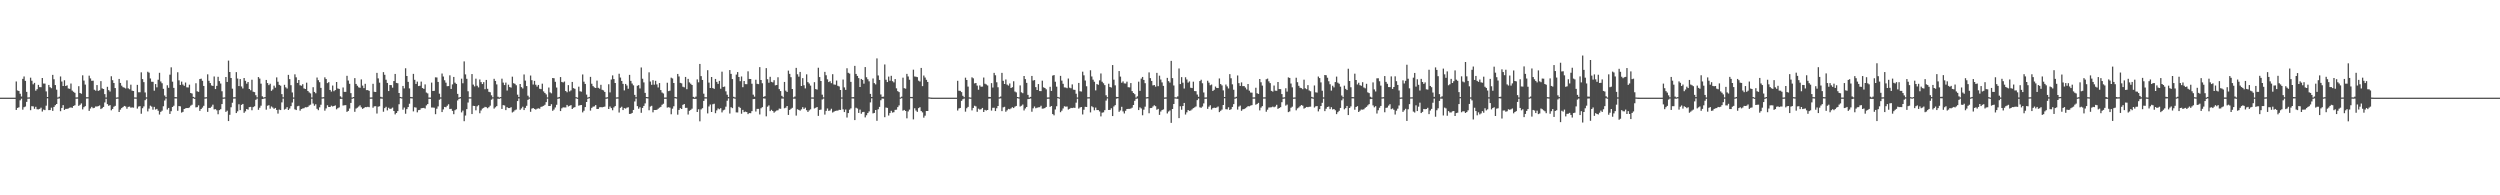 <?xml version="1.0" encoding="UTF-8"?>
<svg xmlns="http://www.w3.org/2000/svg" width="1920" height="150">
  <path d="M0 75.000h1v1.000H0zM1 75.000h1v1.000H1zM2 75.000h1v1.000H2zM3 75.000h1v1.000H3zM4 75.000h1v1.000H4zM5 75.000h1v1.000H5zM6 75.000h1v1.000H6zM7 75.000h1v1.000H7zM8 75.000h1v1.000H8zM9 75.000h1v1.000H9zM10 75.000h1v1.000H10zM11 75.000h1v1.000H11zM12 62.568h1v21.861H12zM13 69.455h1v13.455H13zM14 69.867h1v12.570H14zM15 71.984h1v5.061H15zM16 74.162h1v1.638H16zM17 60.567h1v23.656H17zM18 58.735h1v23.596H18zM19 62.117h1v19.721H19zM20 70.576h1v7.674H20zM21 74.845h1v1.000H21zM22 74.766h1v1.000H22zM23 59.625h1v25.000H23zM24 62.007h1v19.548H24zM25 64.763h1v16.935H25zM26 63.635h1v19.927H26zM27 69.654h1v12.393H27zM28 68.502h1v15.437H28zM29 65.163h1v18.879H29zM30 66.920h1v16.706H30zM31 66.951h1v15.719H31zM32 59.926h1v25.733H32zM33 64.160h1v20.035H33zM34 64.231h1v20.342H34zM35 70.193h1v10.961H35zM36 74.516h1v1.000H36zM37 65.234h1v19.357H37zM38 66.975h1v17.571H38zM39 67.762h1v14.916H39zM40 57.506h1v27.662H40zM41 60.898h1v21.214H41zM42 65.343h1v15.425H42zM43 68.844h1v11.012H43zM44 74.834h1v1.000H44zM45 74.231h1v1.356H45zM46 58.705h1v26.708H46zM47 62.601h1v20.305H47zM48 66.071h1v14.682H48zM49 61.666h1v22.772H49zM50 66.041h1v17.579H50zM51 65.539h1v18.082H51zM52 67.949h1v15.376H52zM53 68.205h1v14.530H53zM54 64.180h1v18.323H54zM55 69.576h1v13.251H55zM56 70.517h1v10.890H56zM57 71.287h1v9.533H57zM58 74.823h1v1.000H58zM59 74.767h1v1.000H59zM60 66.219h1v15.073H60zM61 71.406h1v9.083H61zM62 71.970h1v7.419H62zM63 57.857h1v26.140H63zM64 61.913h1v20.420H64zM65 64.959h1v16.542H65zM66 74.663h1v1.000H66zM67 74.641h1v1.000H67zM68 58.097h1v27.029H68zM69 60.216h1v23.127H69zM70 62.039h1v20.059H70zM71 61.947h1v21.166H71zM72 68.923h1v13.892H72zM73 69.658h1v12.129H73zM74 65.332h1v16.494H74zM75 69.787h1v11.706H75zM76 69.346h1v11.666H76zM77 62.310h1v21.467H77zM78 67.881h1v15.231H78zM79 68.332h1v13.812H79zM80 72.298h1v6.417H80zM81 74.867h1v1.000H81zM82 66.664h1v13.287H82zM83 69.208h1v12.055H83zM84 70.303h1v10.450H84zM85 58.563h1v26.156H85zM86 61.602h1v22.053H86zM87 63.727h1v18.266H87zM88 67.625h1v13.655H88zM89 74.892h1v1.000H89zM90 74.764h1v1.000H90zM91 60.602h1v25.431H91zM92 63.694h1v20.538H92zM93 65.815h1v17.159H93zM94 66.968h1v15.242H94zM95 67.344h1v13.996H95zM96 67.928h1v13.814H96zM97 61.701h1v21.827H97zM98 67.848h1v14.230H98zM99 68.531h1v13.314H99zM100 65.026h1v17.644H100zM101 69.649h1v12.852H101zM102 69.893h1v12.770H102zM103 74.785h1v1.000H103zM104 74.836h1v1.000H104zM105 65.169h1v18.216H105zM106 70.836h1v10.974H106zM107 70.863h1v10.632H107zM108 55.544h1v31.789H108zM109 60.742h1v22.381H109zM110 63.096h1v18.600H110zM111 71.031h1v5.901H111zM112 74.765h1v1.000H112zM113 55.097h1v30.482H113zM114 55.788h1v27.618H114zM115 60.260h1v20.890H115zM116 62.796h1v19.094H116zM117 62.839h1v21.362H117zM118 69.617h1v12.465H118zM119 64.582h1v19.523H119zM120 67.095h1v16.505H120zM121 61.248h1v23.818H121zM122 55.920h1v32.051H122zM123 62.573h1v23.347H123zM124 63.941h1v21.070H124zM125 68.223h1v13.366H125zM126 73.316h1v3.874H126zM127 74.647h1v1.000H127zM128 65.482h1v18.614H128zM129 67.414h1v15.471H129zM130 57.341h1v30.152H130zM131 51.725h1v33.701H131zM132 62.725h1v19.429H132zM133 67.491h1v13.734H133zM134 74.530h1v1.075H134zM135 74.643h1v1.000H135zM136 55.489h1v29.582H136zM137 61.705h1v19.754H137zM138 65.247h1v16.405H138zM139 62.650h1v23.839H139zM140 64.908h1v21.014H140zM141 65.882h1v17.829H141zM142 63.364h1v19.816H142zM143 67.055h1v15.887H143zM144 67.181h1v15.790H144zM145 65.022h1v17.524H145zM146 71.434h1v9.695H146zM147 71.848h1v8.573H147zM148 74.416h1v1.128H148zM149 74.911h1v1.000H149zM150 63.950h1v18.555H150zM151 70.137h1v12.144H151zM152 70.545h1v10.362H152zM153 60.726h1v24.437H153zM154 60.439h1v23.296H154zM155 62.051h1v20.568H155zM156 65.980h1v15.289H156zM157 74.763h1v1.000H157zM158 74.624h1v1.000H158zM159 57.103h1v28.833H159zM160 62.064h1v20.834H160zM161 63.770h1v19.086H161zM162 65.655h1v16.262H162zM163 65.979h1v14.422H163zM164 58.704h1v25.328H164zM165 68.388h1v15.435H165zM166 65.931h1v18.819H166zM167 58.980h1v28.782H167zM168 62.306h1v22.274H168zM169 64.168h1v19.720H169zM170 70.092h1v9.809H170zM171 74.902h1v1.000H171zM172 74.788h1v1.000H172zM173 59.143h1v26.782H173zM174 62.930h1v22.078H174zM175 46.557h1v46.407H175zM176 55.279h1v32.881H176zM177 59.892h1v22.510H177zM178 68.086h1v10.814H178zM179 74.719h1v1.000H179zM180 74.662h1v1.000H180zM181 55.409h1v31.449H181zM182 60.299h1v25.202H182zM183 66.084h1v14.001H183zM184 60.698h1v23.886H184zM185 66.401h1v14.151H185zM186 67.951h1v11.883H186zM187 59.902h1v26.751H187zM188 62.060h1v23.442H188zM189 64.262h1v19.437H189zM190 62.991h1v21.210H190zM191 68.328h1v13.950H191zM192 69.331h1v12.743H192zM193 61.240h1v23.432H193zM194 70.436h1v11.821H194zM195 70.748h1v10.840H195zM196 73.117h1v3.515H196zM197 74.746h1v1.000H197zM198 59.200h1v25.144H198zM199 60.381h1v22.336H199zM200 64.233h1v16.938H200zM201 73.967h1v2.101H201zM202 74.842h1v1.000H202zM203 74.546h1v1.000H203zM204 61.392h1v22.852H204zM205 63.815h1v17.376H205zM206 65.377h1v15.436H206zM207 64.316h1v19.119H207zM208 69.752h1v12.020H208zM209 68.692h1v13.889H209zM210 65.797h1v17.789H210zM211 67.338h1v15.569H211zM212 59.435h1v24.987H212zM213 62.774h1v24.482H213zM214 65.197h1v18.986H214zM215 65.801h1v18.710H215zM216 72.317h1v6.306H216zM217 74.715h1v1.000H217zM218 65.115h1v19.060H218zM219 67.046h1v16.534H219zM220 67.977h1v14.319H220zM221 57.517h1v26.984H221zM222 60.762h1v22.572H222zM223 65.419h1v16.067H223zM224 71.034h1v7.702H224zM225 74.839h1v1.000H225zM226 57.103h1v26.890H226zM227 59.400h1v25.135H227zM228 63.713h1v17.920H228zM229 61.430h1v19.847H229zM230 65.495h1v19.491H230zM231 65.822h1v17.922H231zM232 64.688h1v18.595H232zM233 67.886h1v15.193H233zM234 68.331h1v13.993H234zM235 63.467h1v18.949H235zM236 69.903h1v12.147H236zM237 71.005h1v10.000H237zM238 71.722h1v8.655H238zM239 74.838h1v1.000H239zM240 66.988h1v12.536H240zM241 70.607h1v10.576H241zM242 71.634h1v8.465H242zM243 59.557h1v24.026H243zM244 61.601h1v23.039H244zM245 63.104h1v19.337H245zM246 67.463h1v12.994H246zM247 74.750h1v1.000H247zM248 74.620h1v1.000H248zM249 59.372h1v25.607H249zM250 60.748h1v22.526H250zM251 63.863h1v16.996H251zM252 63.087h1v19.082H252zM253 69.062h1v13.120H253zM254 70.339h1v10.794H254zM255 65.713h1v16.061H255zM256 70.026h1v11.378H256zM257 69.196h1v11.774H257zM258 62.975h1v20.981H258zM259 67.940h1v15.174H259zM260 68.326h1v14.132H260zM261 73.962h1v2.000H261zM262 74.904h1v1.000H262zM263 67.154h1v13.906H263zM264 70.533h1v10.294H264zM265 70.530h1v10.191H265zM266 58.198h1v27.738H266zM267 61.830h1v23.384H267zM268 64.358h1v18.972H268zM269 71.514h1v7.544H269zM270 74.885h1v1.000H270zM271 74.502h1v1.000H271zM272 60.003h1v25.851H272zM273 64.482h1v18.881H273zM274 65.854h1v16.858H274zM275 67.056h1v14.750H275zM276 67.410h1v13.460H276zM277 60.996h1v21.424H277zM278 65.742h1v17.851H278zM279 67.670h1v15.316H279zM280 64.374h1v17.871H280zM281 69.246h1v13.074H281zM282 69.150h1v12.865H282zM283 69.807h1v12.524H283zM284 74.863h1v1.000H284zM285 74.824h1v1.000H285zM286 64.369h1v18.366H286zM287 70.520h1v11.137H287zM288 70.644h1v10.892H288zM289 55.959h1v31.232H289zM290 60.229h1v21.712H290zM291 63.465h1v18.152H291zM292 74.330h1v1.376H292zM293 74.774h1v1.000H293zM294 55.387h1v30.430H294zM295 57.453h1v25.607H295zM296 61.225h1v20.781H296zM297 63.681h1v21.115H297zM298 69.926h1v12.834H298zM299 65.287h1v18.369H299zM300 65.375h1v18.009H300zM301 67.347h1v15.279H301zM302 62.263h1v22.973H302zM303 56.805h1v31.041H303zM304 63.704h1v23.091H304zM305 63.941h1v21.422H305zM306 71.409h1v8.651H306zM307 74.432h1v1.000H307zM308 74.677h1v1.000H308zM309 66.022h1v18.200H309zM310 67.880h1v14.698H310zM311 52.434h1v34.908H311zM312 58.361h1v25.469H312zM313 62.856h1v19.386H313zM314 67.908h1v11.758H314zM315 74.450h1v1.066H315zM316 74.599h1v1.000H316zM317 56.751h1v28.820H317zM318 61.271h1v21.110H318zM319 64.436h1v18.193H319zM320 62.674h1v23.602H320zM321 66.087h1v18.496H321zM322 65.825h1v18.569H322zM323 62.689h1v20.474H323zM324 67.563h1v15.419H324zM325 68.247h1v14.603H325zM326 64.805h1v18.528H326zM327 71.042h1v9.903H327zM328 71.751h1v8.188H328zM329 74.897h1v1.000H329zM330 74.921h1v1.000H330zM331 63.447h1v19.139H331zM332 69.893h1v12.717H332zM333 69.727h1v13.020H333zM334 59.375h1v28.337H334zM335 59.500h1v24.022H335zM336 62.903h1v18.792H336zM337 71.946h1v4.652H337zM338 74.756h1v1.000H338zM339 56.467h1v29.595H339zM340 58.754h1v25.265H340zM341 61.644h1v20.469H341zM342 63.481h1v18.907H342zM343 66.182h1v15.001H343zM344 66.120h1v13.963H344zM345 57.875h1v25.903H345zM346 68.291h1v15.274H346zM347 64.800h1v20.350H347zM348 59.065h1v28.659H348zM349 63.499h1v21.119H349zM350 64.445h1v19.469H350zM351 72.103h1v5.036H351zM352 74.910h1v1.000H352zM353 74.505h1v1.109H353zM354 60.430h1v25.888H354zM355 63.925h1v21.027H355zM356 47.129h1v45.969H356zM357 57.160h1v31.582H357zM358 60.506h1v23.295H358zM359 70.111h1v8.636H359zM360 74.687h1v1.000H360zM361 74.681h1v1.000H361zM362 56.877h1v30.720H362zM363 64.975h1v16.288H363zM364 66.362h1v15.045H364zM365 60.417h1v24.341H365zM366 65.850h1v15.810H366zM367 67.118h1v13.660H367zM368 61.032h1v25.933H368zM369 63.103h1v21.720H369zM370 64.582h1v18.819H370zM371 63.064h1v19.785H371zM372 68.501h1v13.547H372zM373 61.376h1v21.018H373zM374 68.192h1v14.955H374zM375 70.504h1v11.814H375zM376 70.874h1v10.261H376zM377 73.239h1v3.311H377zM378 74.700h1v1.000H378zM379 60.526h1v22.904H379zM380 62.148h1v20.276H380zM381 64.794h1v16.696H381zM382 74.297h1v1.507H382zM383 74.862h1v1.000H383zM384 74.522h1v1.000H384zM385 60.405h1v23.275H385zM386 63.453h1v17.279H386zM387 65.335h1v15.661H387zM388 63.433h1v21.150H388zM389 69.549h1v12.790H389zM390 65.022h1v17.991H390zM391 66.862h1v16.153H391zM392 67.262h1v15.084H392zM393 58.881h1v27.469H393zM394 63.876h1v21.829H394zM395 64.339h1v20.345H395zM396 65.469h1v18.666H396zM397 72.714h1v4.912H397zM398 74.544h1v1.071H398zM399 64.506h1v19.823H399zM400 66.932h1v16.328H400zM401 67.962h1v14.033H401zM402 57.198h1v27.323H402zM403 61.881h1v20.982H403zM404 66.080h1v15.194H404zM405 73.482h1v3.201H405zM406 74.845h1v1.000H406zM407 58.032h1v27.844H407zM408 61.573h1v21.809H408zM409 64.904h1v18.021H409zM410 62.104h1v21.533H410zM411 65.088h1v19.105H411zM412 66.526h1v16.998H412zM413 65.248h1v17.968H413zM414 68.150h1v15.378H414zM415 68.457h1v13.622H415zM416 64.245h1v17.509H416zM417 70.179h1v11.117H417zM418 71.359h1v9.103H418zM419 72.483h1v5.944H419zM420 74.799h1v1.000H420zM421 67.199h1v14.221H421zM422 70.938h1v10.492H422zM423 71.675h1v8.356H423zM424 59.910h1v25.189H424zM425 60.126h1v24.009H425zM426 62.846h1v19.711H426zM427 67.251h1v13.246H427zM428 74.855h1v1.000H428zM429 74.425h1v1.186H429zM430 59.188h1v26.125H430zM431 62.926h1v20.251H431zM432 63.308h1v19.107H432zM433 62.622h1v19.892H433zM434 69.865h1v12.678H434zM435 70.881h1v9.728H435zM436 65.405h1v16.378H436zM437 70.169h1v11.083H437zM438 69.422h1v11.310H438zM439 62.916h1v20.789H439zM440 67.703h1v15.038H440zM441 68.220h1v14.079H441zM442 74.576h1v1.000H442zM443 74.942h1v1.000H443zM444 66.558h1v14.583H444zM445 70.076h1v10.741H445zM446 70.404h1v10.214H446zM447 57.204h1v29.142H447zM448 62.741h1v22.313H448zM449 64.455h1v17.797H449zM450 72.658h1v5.677H450zM451 74.899h1v1.000H451zM452 74.451h1v1.008H452zM453 59.033h1v25.917H453zM454 64.328h1v18.518H454zM455 66.131h1v15.767H455zM456 67.119h1v14.588H456zM457 67.569h1v13.132H457zM458 61.880h1v21.845H458zM459 67.443h1v16.241H459zM460 68.076h1v14.377H460zM461 65.126h1v17.135H461zM462 68.984h1v13.469H462zM463 69.429h1v12.709H463zM464 70.626h1v11.235H464zM465 74.872h1v1.000H465zM466 74.664h1v1.000H466zM467 64.731h1v18.971H467zM468 70.945h1v10.861H468zM469 61.106h1v21.943H469zM470 57.882h1v26.810H470zM471 60.701h1v21.791H471zM472 63.724h1v17.724H472zM473 74.777h1v1.000H473zM474 74.717h1v1.000H474zM475 56.624h1v29.796H475zM476 59.543h1v23.261H476zM477 62.137h1v19.854H477zM478 64.387h1v20.168H478zM479 69.439h1v13.588H479zM480 64.478h1v18.911H480zM481 65.666h1v17.037H481zM482 68.143h1v14.247H482zM483 57.495h1v29.994H483zM484 62.124h1v25.283H484zM485 64.164h1v22.548H485zM486 65.521h1v18.886H486zM487 72.864h1v5.049H487zM488 74.648h1v1.000H488zM489 65.839h1v15.696H489zM490 65.357h1v18.129H490zM491 67.955h1v14.438H491zM492 51.832h1v34.807H492zM493 60.445h1v22.467H493zM494 63.304h1v18.055H494zM495 71.307h1v8.117H495zM496 74.485h1v1.000H496zM497 74.621h1v1.000H497zM498 55.566h1v29.093H498zM499 62.638h1v19.159H499zM500 65.120h1v16.159H500zM501 61.612h1v24.648H501zM502 65.022h1v19.451H502zM503 62.079h1v22.402H503zM504 64.839h1v19.478H504zM505 67.179h1v16.344H505zM506 63.805h1v18.877H506zM507 69.186h1v12.887H507zM508 71.091h1v9.357H508zM509 71.796h1v7.855H509zM510 74.890h1v1.000H510zM511 74.872h1v1.000H511zM512 63.541h1v19.097H512zM513 69.967h1v12.382H513zM514 69.651h1v13.051H514zM515 59.656h1v28.094H515zM516 60.286h1v23.189H516zM517 63.763h1v17.854H517zM518 74.448h1v1.016H518zM519 74.710h1v1.000H519zM520 56.779h1v31.266H520zM521 58.712h1v25.730H521zM522 63.627h1v19.418H522zM523 63.998h1v19.711H523zM524 66.593h1v13.949H524zM525 67.066h1v12.811H525zM526 59.092h1v23.759H526zM527 68.506h1v14.275H527zM528 60.546h1v27.398H528zM529 63.287h1v21.815H529zM530 64.319h1v20.035H530zM531 65.296h1v18.166H531zM532 74.375h1v1.483H532zM533 74.936h1v1.000H533zM534 74.200h1v1.751H534zM535 60.971h1v25.044H535zM536 63.226h1v20.676H536zM537 49.088h1v44.111H537zM538 58.467h1v25.539H538zM539 61.371h1v21.711H539zM540 71.915h1v5.579H540zM541 74.670h1v1.000H541zM542 74.685h1v1.000H542zM543 53.918h1v33.169H543zM544 63.426h1v18.343H544zM545 67.606h1v12.651H545zM546 59.132h1v26.899H546zM547 67.615h1v12.464H547zM548 68.263h1v11.409H548zM549 60.633h1v26.320H549zM550 62.888h1v21.893H550zM551 64.392h1v18.933H551zM552 62.129h1v21.767H552zM553 68.167h1v14.916H553zM554 55.049h1v31.292H554zM555 66.746h1v18.005H555zM556 66.436h1v17.787H556zM557 70.168h1v11.740H557zM558 72.757h1v4.607H558zM559 74.566h1v1.000H559zM560 53.828h1v33.362H560zM561 56.720h1v25.631H561zM562 60.701h1v22.323H562zM563 74.361h1v1.147H563zM564 74.813h1v1.000H564zM565 57.288h1v29.021H565zM566 55.360h1v31.012H566zM567 59.148h1v22.882H567zM568 62.372h1v20.473H568zM569 58.710h1v28.651H569zM570 66.948h1v17.427H570zM571 62.187h1v23.919H571zM572 64.607h1v21.078H572zM573 64.641h1v21.408H573zM574 54.785h1v32.885H574zM575 60.601h1v26.212H575zM576 60.669h1v26.286H576zM577 64.307h1v21.047H577zM578 72.685h1v3.465H578zM579 74.239h1v1.730H579zM580 61.222h1v24.457H580zM581 64.341h1v19.261H581zM582 64.619h1v18.974H582zM583 51.566h1v36.343H583zM584 61.429h1v21.726H584zM585 63.926h1v18.375H585zM586 74.405h1v1.179H586zM587 73.879h1v1.852H587zM588 52.339h1v36.989H588zM589 60.830h1v21.115H589zM590 63.525h1v17.407H590zM591 58.981h1v26.389H591zM592 62.876h1v21.468H592zM593 63.279h1v21.951H593zM594 61.592h1v24.914H594zM595 65.529h1v20.082H595zM596 65.292h1v19.587H596zM597 59.326h1v25.369H597zM598 68.471h1v14.929H598zM599 69.930h1v13.621H599zM600 73.594h1v2.147H600zM601 74.683h1v1.000H601zM602 62.942h1v20.210H602zM603 69.624h1v13.077H603zM604 70.585h1v10.839H604zM605 54.215h1v34.040H605zM606 56.711h1v27.716H606zM607 59.299h1v24.275H607zM608 68.341h1v14.446H608zM609 74.783h1v1.000H609zM610 74.149h1v1.691H610zM611 52.135h1v36.653H611zM612 57.045h1v26.894H612zM613 58.889h1v25.541H613zM614 55.225h1v29.790H614zM615 66.058h1v17.896H615zM616 59.985h1v22.329H616zM617 65.486h1v18.190H617zM618 67.903h1v14.807H618zM619 57.089h1v27.542H619zM620 63.084h1v22.869H620zM621 64.131h1v20.651H621zM622 65.758h1v18.234H622zM623 74.781h1v1.000H623zM624 74.815h1v1.000H624zM625 63.130h1v20.189H625zM626 68.405h1v14.391H626zM627 68.823h1v13.351H627zM628 52.000h1v36.965H628zM629 59.212h1v25.210H629zM630 62.214h1v21.936H630zM631 72.694h1v3.718H631zM632 74.747h1v1.000H632zM633 55.216h1v32.811H633zM634 57.779h1v27.379H634zM635 60.930h1v22.352H635zM636 63.021h1v22.121H636zM637 62.358h1v22.499H637zM638 63.873h1v19.612H638zM639 56.977h1v29.432H639zM640 64.848h1v20.933H640zM641 65.070h1v20.114H641zM642 61.843h1v23.132H642zM643 65.887h1v19.031H643zM644 66.399h1v17.911H644zM645 69.103h1v15.337H645zM646 74.792h1v1.000H646zM647 61.061h1v22.896H647zM648 67.127h1v18.917H648zM649 69.020h1v15.122H649zM650 52.439h1v37.851H650zM651 55.916h1v30.907H651zM652 56.550h1v27.685H652zM653 62.866h1v20.360H653zM654 74.636h1v1.000H654zM655 74.528h1v1.134H655zM656 50.590h1v41.647H656zM657 56.786h1v25.961H657zM658 58.325h1v25.019H658zM659 60.023h1v26.707H659zM660 66.810h1v17.383H660zM661 60.621h1v26.738H661zM662 61.409h1v24.695H662zM663 64.266h1v21.633H663zM664 51.521h1v38.633H664zM665 59.347h1v29.195H665zM666 60.896h1v25.950H666zM667 62.473h1v23.088H667zM668 72.100h1v6.544H668zM669 74.473h1v1.031H669zM670 60.272h1v26.793H670zM671 63.853h1v22.857H671zM672 64.834h1v19.632H672zM673 44.849h1v47.940H673zM674 57.982h1v25.919H674zM675 61.410h1v20.680H675zM676 72.556h1v4.468H676zM677 74.392h1v1.276H677zM678 74.230h1v1.535H678zM679 49.487h1v40.507H679zM680 61.226h1v21.349H680zM681 63.019h1v19.849H681zM682 58.806h1v29.901H682zM683 61.999h1v24.861H683zM684 58.216h1v26.877H684zM685 62.374h1v24.123H685zM686 63.266h1v22.924H686zM687 60.702h1v23.689H687zM688 67.819h1v16.386H688zM689 69.997h1v12.278H689zM690 70.774h1v10.190H690zM691 74.828h1v1.000H691zM692 74.264h1v1.212H692zM693 59.664h1v25.345H693zM694 67.734h1v16.671H694zM695 68.113h1v17.120H695zM696 56.741h1v34.146H696zM697 58.730h1v26.868H697zM698 61.226h1v22.963H698zM699 74.433h1v1.000H699zM700 74.422h1v1.104H700zM701 53.489h1v38.203H701zM702 58.723h1v24.404H702zM703 58.933h1v25.976H703zM704 59.216h1v26.687H704zM705 61.931h1v21.097H705zM706 62.619h1v19.715H706zM707 52.150h1v33.164H707zM708 66.126h1v20.219H708zM709 58.004h1v32.385H709zM710 59.550h1v29.308H710zM711 61.267h1v23.984H711zM712 62.908h1v22.339H712zM713 74.739h1v1.000H713zM714 74.902h1v1.000H714zM715 74.964h1v1.000H715zM716 74.987h1v1.000H716zM717 74.995h1v1.000H717zM718 74.998h1v1.000H718zM719 74.999h1v1.000H719zM720 75.000h1v1.000H720zM721 75.000h1v1.000H721zM722 75.000h1v1.000H722zM723 75.000h1v1.000H723zM724 75.000h1v1.000H724zM725 75.000h1v1.000H725zM726 75.000h1v1.000H726zM727 75.000h1v1.000H727zM728 75.000h1v1.000H728zM729 75.000h1v1.000H729zM730 75.000h1v1.000H730zM731 75.000h1v1.000H731zM732 75.000h1v1.000H732zM733 75.000h1v1.000H733zM734 75.000h1v1.000H734zM735 62.068h1v22.838H735zM736 69.703h1v13.623H736zM737 69.801h1v13.079H737zM738 70.774h1v6.675H738zM739 73.591h1v2.671H739zM740 74.671h1v1.000H740zM741 59.639h1v26.124H741zM742 61.420h1v21.729H742zM743 66.490h1v15.607H743zM744 74.772h1v1.000H744zM745 74.897h1v1.000H745zM746 59.370h1v25.429H746zM747 60.171h1v22.745H747zM748 64.036h1v17.157H748zM749 63.720h1v17.972H749zM750 65.719h1v20.127H750zM751 68.938h1v14.521H751zM752 65.564h1v18.626H752zM753 66.596h1v17.259H753zM754 66.526h1v16.372H754zM755 59.530h1v26.504H755zM756 64.309h1v20.062H756zM757 64.888h1v20.001H757zM758 65.634h1v18.853H758zM759 74.385h1v1.388H759zM760 74.498h1v1.155H760zM761 63.843h1v21.113H761zM762 67.210h1v15.563H762zM763 55.954h1v26.789H763zM764 57.821h1v27.468H764zM765 63.180h1v19.993H765zM766 67.010h1v14.409H766zM767 74.721h1v1.000H767zM768 74.124h1v1.455H768zM769 55.957h1v29.371H769zM770 62.073h1v20.350H770zM771 64.488h1v17.524H771zM772 61.031h1v24.766H772zM773 64.992h1v19.728H773zM774 65.740h1v17.872H774zM775 64.102h1v19.831H775zM776 67.562h1v15.697H776zM777 66.965h1v15.364H777zM778 62.423h1v20.552H778zM779 70.272h1v11.660H779zM780 70.969h1v10.382H780zM781 74.484h1v1.000H781zM782 74.742h1v1.000H782zM783 65.582h1v16.248H783zM784 70.891h1v10.300H784zM785 71.597h1v8.665H785zM786 58.376h1v26.474H786zM787 60.764h1v22.547H787zM788 63.624h1v18.560H788zM789 72.876h1v3.237H789zM790 74.925h1v1.000H790zM791 74.387h1v1.281H791zM792 58.294h1v27.530H792zM793 61.836h1v21.365H793zM794 61.485h1v20.274H794zM795 66.905h1v16.238H795zM796 69.119h1v13.595H796zM797 64.585h1v17.855H797zM798 69.961h1v12.351H798zM799 69.987h1v11.199H799zM800 61.966h1v21.473H800zM801 67.076h1v16.296H801zM802 67.589h1v15.416H802zM803 68.624h1v13.525H803zM804 74.871h1v1.000H804zM805 74.814h1v1.000H805zM806 66.675h1v15.383H806zM807 69.844h1v11.540H807zM808 58.085h1v29.500H808zM809 57.652h1v30.906H809zM810 62.748h1v21.331H810zM811 66.579h1v15.041H811zM812 74.437h1v1.000H812zM813 74.843h1v1.000H813zM814 58.287h1v27.891H814zM815 61.898h1v23.110H815zM816 64.346h1v18.962H816zM817 67.128h1v14.459H817zM818 67.200h1v14.697H818zM819 67.737h1v14.081H819zM820 60.339h1v23.805H820zM821 67.349h1v16.221H821zM822 67.801h1v15.028H822zM823 64.807h1v18.192H823zM824 68.852h1v13.845H824zM825 69.032h1v13.810H825zM826 71.981h1v6.855H826zM827 74.830h1v1.000H827zM828 63.677h1v19.710H828zM829 70.110h1v12.432H829zM830 70.316h1v11.847H830zM831 55.026h1v32.858H831zM832 57.851h1v26.400H832zM833 61.868h1v20.168H833zM834 66.248h1v15.911H834zM835 74.692h1v1.000H835zM836 74.635h1v1.000H836zM837 53.958h1v32.359H837zM838 58.746h1v22.884H838zM839 61.178h1v21.186H839zM840 62.771h1v21.953H840zM841 69.446h1v13.185H841zM842 64.542h1v20.008H842zM843 65.140h1v19.404H843zM844 61.713h1v23.900H844zM845 56.425h1v32.959H845zM846 62.786h1v23.742H846zM847 63.956h1v22.295H847zM848 65.360h1v19.252H848zM849 73.151h1v4.116H849zM850 74.643h1v1.000H850zM851 64.316h1v20.176H851zM852 66.815h1v17.577H852zM853 67.233h1v15.915H853zM854 49.975h1v39.163H854zM855 61.198h1v20.550H855zM856 65.535h1v15.208H856zM857 74.380h1v1.372H857zM858 74.493h1v1.000H858zM859 54.563h1v31.283H859zM860 58.824h1v26.018H860zM861 63.548h1v18.498H861zM862 62.529h1v23.050H862zM863 64.066h1v23.073H863zM864 64.167h1v20.922H864zM865 62.723h1v21.002H865zM866 66.974h1v16.626H866zM867 67.141h1v16.468H867zM868 63.783h1v19.552H868zM869 69.969h1v12.698H869zM870 71.399h1v9.258H870zM871 72.370h1v5.062H871zM872 74.883h1v1.000H872zM873 73.979h1v1.705H873zM874 62.696h1v21.827H874zM875 69.811h1v12.667H875zM876 60.357h1v22.924H876zM877 59.077h1v29.440H877zM878 61.396h1v22.805H878zM879 63.875h1v18.067H879zM880 74.680h1v1.000H880zM881 74.548h1v1.000H881zM882 55.623h1v31.386H882zM883 59.996h1v23.007H883zM884 62.132h1v20.750H884zM885 65.567h1v16.192H885zM886 65.305h1v15.522H886zM887 66.580h1v14.988H887zM888 55.946h1v28.332H888zM889 66.189h1v17.416H889zM890 58.102h1v30.134H890zM891 61.064h1v24.567H891zM892 63.295h1v21.255H892zM893 65.952h1v18.088H893zM894 74.868h1v1.000H894zM895 74.763h1v1.000H895zM896 59.819h1v27.327H896zM897 62.293h1v23.370H897zM898 63.417h1v21.415H898zM899 46.730h1v47.617H899zM900 59.998h1v23.731H900zM901 65.623h1v14.231H901zM902 74.684h1v1.000H902zM903 74.786h1v1.000H903zM904 74.058h1v1.872H904zM905 52.601h1v38.127H905zM906 64.559h1v17.065H906zM907 59.232h1v25.032H907zM908 63.470h1v17.953H908zM909 67.985h1v11.060H909zM910 59.324h1v28.616H910zM911 61.009h1v25.257H911zM912 63.421h1v21.084H912zM913 62.531h1v22.625H913zM914 67.359h1v17.545H914zM915 67.643h1v16.367H915zM916 62.724h1v20.337H916zM917 69.948h1v12.550H917zM918 70.018h1v11.762H918zM919 72.604h1v4.319H919zM920 74.320h1v1.328H920zM921 62.240h1v20.205H921zM922 61.237h1v21.559H922zM923 63.960h1v17.872H923zM924 71.038h1v8.373H924zM925 74.867h1v1.000H925zM926 74.803h1v1.000H926zM927 62.007h1v21.621H927zM928 63.475h1v18.447H928zM929 65.498h1v15.362H929zM930 64.906h1v19.240H930zM931 69.899h1v13.155H931zM932 68.985h1v13.684H932zM933 66.478h1v16.427H933zM934 67.514h1v15.006H934zM935 67.648h1v14.146H935zM936 60.284h1v25.823H936zM937 64.570h1v20.519H937zM938 65.591h1v18.597H938zM939 69.403h1v11.253H939zM940 74.487h1v1.000H940zM941 64.919h1v18.967H941zM942 66.347h1v17.650H942zM943 67.939h1v14.467H943zM944 56.918h1v27.571H944zM945 60.127h1v23.727H945zM946 64.747h1v17.403H946zM947 68.892h1v11.058H947zM948 74.816h1v1.000H948zM949 74.269h1v1.225H949zM950 57.971h1v26.187H950zM951 63.831h1v18.023H951zM952 66.019h1v15.102H952zM953 63.286h1v21.798H953zM954 66.173h1v17.811H954zM955 66.092h1v17.673H955zM956 67.219h1v15.914H956zM957 68.708h1v13.680H957zM958 64.495h1v17.034H958zM959 69.616h1v12.028H959zM960 71.080h1v10.004H960zM961 71.172h1v9.584H961zM962 74.794h1v1.000H962zM963 74.775h1v1.000H963zM964 67.403h1v13.038H964zM965 71.625h1v8.191H965zM966 72.155h1v6.833H966zM967 60.674h1v24.127H967zM968 63.201h1v19.422H968zM969 65.741h1v15.768H969zM970 74.749h1v1.000H970zM971 74.712h1v1.000H971zM972 60.900h1v24.930H972zM973 60.358h1v23.842H973zM974 62.479h1v20.105H974zM975 63.870h1v18.614H975zM976 69.806h1v12.588H976zM977 70.356h1v11.537H977zM978 65.667h1v16.698H978zM979 69.636h1v12.170H979zM980 69.710h1v10.792H980zM981 62.992h1v20.636H981zM982 68.424h1v14.508H982zM983 68.441h1v13.879H983zM984 72.254h1v6.222H984zM985 74.868h1v1.000H985zM986 74.723h1v1.000H986zM987 67.772h1v13.324H987zM988 70.372h1v9.958H988zM989 59.436h1v26.672H989zM990 59.859h1v25.685H990zM991 64.139h1v18.594H991zM992 67.049h1v14.888H992zM993 74.892h1v1.000H993zM994 74.822h1v1.000H994zM995 59.675h1v25.067H995zM996 63.116h1v20.147H996zM997 65.899h1v16.624H997zM998 67.367h1v14.193H998zM999 67.702h1v12.954H999zM1000 68.517h1v12.617H1000zM1001 61.178h1v22.210H1001zM1002 67.859h1v14.926H1002zM1003 68.493h1v13.625H1003zM1004 65.357h1v16.953H1004zM1005 69.475h1v12.565H1005zM1006 70.082h1v11.858H1006zM1007 74.419h1v1.171H1007zM1008 74.842h1v1.000H1008zM1009 65.641h1v16.967H1009zM1010 70.886h1v10.780H1010zM1011 71.104h1v10.360H1011zM1012 58.751h1v26.811H1012zM1013 59.941h1v23.892H1013zM1014 63.292h1v18.141H1014zM1015 69.707h1v9.260H1015zM1016 74.760h1v1.000H1016zM1017 57.590h1v27.782H1017zM1018 57.789h1v25.700H1018zM1019 59.709h1v22.478H1019zM1020 62.404h1v19.401H1020zM1021 64.706h1v19.110H1021zM1022 69.573h1v12.745H1022zM1023 65.839h1v18.221H1023zM1024 67.113h1v16.618H1024zM1025 63.019h1v21.654H1025zM1026 58.836h1v28.828H1026zM1027 63.467h1v22.712H1027zM1028 64.293h1v20.821H1028zM1029 66.567h1v16.315H1029zM1030 73.396h1v3.640H1030zM1031 74.630h1v1.000H1031zM1032 65.780h1v18.182H1032zM1033 68.272h1v14.753H1033zM1034 69.160h1v12.190H1034zM1035 52.783h1v35.605H1035zM1036 62.220h1v20.731H1036zM1037 67.043h1v14.663H1037zM1038 74.541h1v1.037H1038zM1039 74.588h1v1.000H1039zM1040 56.555h1v27.724H1040zM1041 61.460h1v20.717H1041zM1042 64.846h1v16.675H1042zM1043 63.544h1v22.472H1043zM1044 65.426h1v19.561H1044zM1045 65.891h1v18.237H1045zM1046 63.154h1v21.067H1046zM1047 67.175h1v16.720H1047zM1048 67.863h1v14.942H1048zM1049 64.379h1v17.705H1049zM1050 70.904h1v10.032H1050zM1051 71.537h1v8.439H1051zM1052 74.286h1v1.830H1052zM1053 74.923h1v1.000H1053zM1054 63.260h1v17.678H1054zM1055 68.666h1v13.775H1055zM1056 70.239h1v11.338H1056zM1057 60.172h1v27.003H1057zM1058 60.085h1v24.588H1058zM1059 62.392h1v20.333H1059zM1060 65.743h1v15.602H1060zM1061 74.736h1v1.000H1061zM1062 74.620h1v1.000H1062zM1063 58.406h1v27.823H1063zM1064 62.889h1v19.952H1064zM1065 64.334h1v18.228H1065zM1066 66.868h1v14.232H1066zM1067 66.901h1v13.133H1067zM1068 58.680h1v25.187H1068zM1069 68.306h1v14.971H1069zM1070 66.841h1v17.485H1070zM1071 58.617h1v29.339H1071zM1072 62.339h1v22.655H1072zM1073 65.219h1v18.241H1073zM1074 69.492h1v11.500H1074zM1075 74.926h1v1.000H1075zM1076 74.804h1v1.000H1076zM1077 61.678h1v24.230H1077zM1078 64.113h1v20.614H1078zM1079 62.055h1v21.508H1079zM1080 49.710h1v43.182H1080zM1081 60.463h1v23.471H1081zM1082 67.855h1v12.128H1082zM1083 74.735h1v1.000H1083zM1084 74.695h1v1.000H1084zM1085 59.628h1v26.074H1085zM1086 56.005h1v30.412H1086zM1087 66.529h1v14.343H1087zM1088 60.851h1v24.447H1088zM1089 65.129h1v16.810H1089zM1090 69.553h1v9.292H1090zM1091 60.553h1v26.302H1091zM1092 62.958h1v22.943H1092zM1093 64.432h1v19.209H1093zM1094 63.289h1v20.626H1094zM1095 68.594h1v15.133H1095zM1096 68.819h1v13.952H1096zM1097 53.566h1v34.064H1097zM1098 65.978h1v18.888H1098zM1099 66.954h1v16.656H1099zM1100 71.045h1v7.855H1100zM1101 74.395h1v1.344H1101zM1102 51.784h1v37.879H1102zM1103 53.690h1v30.980H1103zM1104 58.528h1v24.648H1104zM1105 72.269h1v5.199H1105zM1106 74.731h1v1.000H1106zM1107 74.000h1v1.839H1107zM1108 52.674h1v36.028H1108zM1109 57.096h1v25.556H1109zM1110 59.767h1v23.496H1110zM1111 54.855h1v34.015H1111zM1112 65.461h1v19.864H1112zM1113 64.698h1v21.650H1113zM1114 60.545h1v25.849H1114zM1115 63.725h1v21.757H1115zM1116 62.378h1v22.881H1116zM1117 54.054h1v35.030H1117zM1118 61.160h1v25.668H1118zM1119 62.046h1v24.483H1119zM1120 70.775h1v9.167H1120zM1121 74.529h1v1.000H1121zM1122 58.645h1v27.574H1122zM1123 62.620h1v22.817H1123zM1124 63.250h1v22.261H1124zM1125 47.618h1v39.177H1125zM1126 58.622h1v27.432H1126zM1127 62.157h1v22.585H1127zM1128 66.288h1v13.538H1128zM1129 74.774h1v1.000H1129zM1130 53.583h1v23.504H1130zM1131 51.077h1v40.660H1131zM1132 61.381h1v21.370H1132zM1133 58.338h1v26.938H1133zM1134 62.092h1v26.464H1134zM1135 62.851h1v23.400H1135zM1136 61.081h1v26.770H1136zM1137 63.251h1v23.858H1137zM1138 63.533h1v21.835H1138zM1139 58.858h1v27.733H1139zM1140 66.602h1v16.538H1140zM1141 67.543h1v17.251H1141zM1142 69.542h1v14.411H1142zM1143 74.690h1v1.000H1143zM1144 60.555h1v18.602H1144zM1145 66.241h1v17.763H1145zM1146 69.706h1v13.263H1146zM1147 51.201h1v31.199H1147zM1148 55.805h1v33.267H1148zM1149 59.271h1v24.209H1149zM1150 61.869h1v21.280H1150zM1151 74.465h1v1.000H1151zM1152 74.310h1v1.325H1152zM1153 53.224h1v37.795H1153zM1154 55.363h1v29.538H1154zM1155 57.740h1v27.068H1155zM1156 53.547h1v32.265H1156zM1157 64.842h1v20.588H1157zM1158 65.716h1v18.205H1158zM1159 57.988h1v26.332H1159zM1160 65.754h1v18.184H1160zM1161 64.039h1v19.272H1161zM1162 54.107h1v32.912H1162zM1163 62.210h1v23.810H1163zM1164 62.500h1v22.847H1164zM1165 73.073h1v5.193H1165zM1166 74.837h1v1.000H1166zM1167 60.867h1v22.012H1167zM1168 66.382h1v18.353H1168zM1169 66.491h1v17.423H1169zM1170 50.974h1v38.993H1170zM1171 56.718h1v30.776H1171zM1172 60.304h1v24.869H1172zM1173 66.634h1v17.122H1173zM1174 74.842h1v1.000H1174zM1175 74.160h1v1.402H1175zM1176 52.570h1v37.003H1176zM1177 59.190h1v25.251H1177zM1178 60.864h1v24.028H1178zM1179 62.166h1v24.681H1179zM1180 63.259h1v21.724H1180zM1181 54.065h1v33.598H1181zM1182 62.486h1v24.675H1182zM1183 63.140h1v20.190H1183zM1184 60.337h1v23.555H1184zM1185 60.439h1v24.312H1185zM1186 64.535h1v20.912H1186zM1187 65.076h1v21.838H1187zM1188 74.614h1v1.000H1188zM1189 74.709h1v1.000H1189zM1190 60.189h1v27.159H1190zM1191 65.983h1v19.423H1191zM1192 66.519h1v17.253H1192zM1193 49.962h1v39.863H1193zM1194 54.554h1v30.639H1194zM1195 59.559h1v25.150H1195zM1196 73.228h1v3.179H1196zM1197 74.524h1v1.000H1197zM1198 48.161h1v45.636H1198zM1199 54.870h1v30.167H1199zM1200 54.736h1v30.960H1200zM1201 57.873h1v26.313H1201zM1202 66.663h1v22.716H1202zM1203 66.299h1v21.138H1203zM1204 60.901h1v26.404H1204zM1205 64.094h1v22.610H1205zM1206 55.865h1v32.409H1206zM1207 51.998h1v38.276H1207zM1208 60.383h1v26.454H1208zM1209 60.971h1v25.582H1209zM1210 68.236h1v13.472H1210zM1211 72.863h1v3.644H1211zM1212 74.409h1v1.258H1212zM1213 58.676h1v29.671H1213zM1214 63.261h1v22.151H1214zM1215 42.667h1v51.449H1215zM1216 53.645h1v32.395H1216zM1217 59.643h1v23.527H1217zM1218 64.088h1v17.064H1218zM1219 74.160h1v1.588H1219zM1220 74.263h1v1.355H1220zM1221 46.066h1v46.699H1221zM1222 58.072h1v25.628H1222zM1223 61.150h1v21.374H1223zM1224 57.160h1v31.820H1224zM1225 60.914h1v25.980H1225zM1226 62.838h1v24.695H1226zM1227 57.407h1v30.495H1227zM1228 63.754h1v22.820H1228zM1229 63.574h1v21.367H1229zM1230 60.959h1v24.982H1230zM1231 69.846h1v14.058H1231zM1232 70.298h1v11.209H1232zM1233 73.945h1v1.548H1233zM1234 74.829h1v1.000H1234zM1235 57.109h1v30.984H1235zM1236 66.983h1v19.586H1236zM1237 66.566h1v17.168H1237zM1238 54.991h1v34.683H1238zM1239 55.653h1v31.426H1239zM1240 58.738h1v26.633H1240zM1241 70.543h1v9.834H1241zM1242 74.762h1v1.000H1242zM1243 52.853h1v39.092H1243zM1244 55.163h1v36.024H1244zM1245 58.949h1v25.647H1245zM1246 60.043h1v25.412H1246zM1247 59.300h1v26.231H1247zM1248 59.052h1v25.118H1248zM1249 52.284h1v35.273H1249zM1250 65.180h1v20.174H1250zM1251 64.118h1v23.433H1251zM1252 54.843h1v36.606H1252zM1253 60.798h1v25.912H1253zM1254 60.434h1v25.158H1254zM1255 70.838h1v8.468H1255zM1256 74.850h1v1.000H1256zM1257 74.951h1v1.000H1257zM1258 74.978h1v1.000H1258zM1259 74.992h1v1.000H1259zM1260 74.998h1v1.000H1260zM1261 74.999h1v1.000H1261zM1262 75.000h1v1.000H1262zM1263 75.000h1v1.000H1263zM1264 75.000h1v1.000H1264zM1265 75.000h1v1.000H1265zM1266 75.000h1v1.000H1266zM1267 75.000h1v1.000H1267zM1268 75.000h1v1.000H1268zM1269 75.000h1v1.000H1269zM1270 75.000h1v1.000H1270zM1271 75.000h1v1.000H1271zM1272 75.000h1v1.000H1272zM1273 75.000h1v1.000H1273zM1274 75.000h1v1.000H1274zM1275 75.000h1v1.000H1275zM1276 75.000h1v1.000H1276zM1277 64.187h1v15.995H1277zM1278 67.712h1v16.176H1278zM1279 69.987h1v12.317H1279zM1280 71.126h1v10.169H1280zM1281 73.202h1v3.295H1281zM1282 74.711h1v1.000H1282zM1283 59.094h1v25.316H1283zM1284 61.952h1v19.616H1284zM1285 65.045h1v16.531H1285zM1286 74.211h1v1.564H1286zM1287 74.837h1v1.000H1287zM1288 74.556h1v1.000H1288zM1289 62.524h1v21.625H1289zM1290 63.616h1v18.361H1290zM1291 66.059h1v14.921H1291zM1292 64.917h1v18.476H1292zM1293 70.058h1v11.572H1293zM1294 68.762h1v13.473H1294zM1295 66.540h1v16.547H1295zM1296 67.619h1v14.739H1296zM1297 61.393h1v25.192H1297zM1298 64.900h1v20.869H1298zM1299 65.461h1v19.422H1299zM1300 66.194h1v17.982H1300zM1301 72.850h1v5.019H1301zM1302 74.556h1v1.002H1302zM1303 65.736h1v17.503H1303zM1304 67.507h1v14.937H1304zM1305 68.160h1v13.599H1305zM1306 57.820h1v27.267H1306zM1307 62.576h1v21.056H1307zM1308 65.805h1v15.069H1308zM1309 72.885h1v4.486H1309zM1310 74.857h1v1.000H1310zM1311 59.435h1v26.336H1311zM1312 61.986h1v20.801H1312zM1313 65.017h1v17.203H1313zM1314 63.134h1v21.989H1314zM1315 66.016h1v18.857H1315zM1316 66.272h1v17.400H1316zM1317 66.058h1v17.153H1317zM1318 68.118h1v14.879H1318zM1319 68.560h1v13.585H1319zM1320 64.068h1v18.285H1320zM1321 70.219h1v11.757H1321zM1322 71.224h1v9.533H1322zM1323 72.521h1v5.990H1323zM1324 74.807h1v1.000H1324zM1325 66.696h1v14.243H1325zM1326 70.973h1v10.030H1326zM1327 71.809h1v7.924H1327zM1328 59.032h1v24.718H1328zM1329 60.595h1v23.171H1329zM1330 63.750h1v18.225H1330zM1331 66.847h1v14.436H1331zM1332 74.851h1v1.000H1332zM1333 74.442h1v1.125H1333zM1334 60.597h1v24.456H1334zM1335 61.610h1v21.368H1335zM1336 63.506h1v18.850H1336zM1337 63.705h1v19.541H1337zM1338 69.505h1v13.105H1338zM1339 70.834h1v10.448H1339zM1340 66.097h1v15.305H1340zM1341 70.485h1v10.676H1341zM1342 69.619h1v10.592H1342zM1343 62.620h1v21.012H1343zM1344 67.979h1v14.789H1344zM1345 68.338h1v14.184H1345zM1346 74.559h1v1.000H1346zM1347 74.939h1v1.000H1347zM1348 67.719h1v12.917H1348zM1349 70.077h1v10.367H1349zM1350 70.575h1v9.829H1350zM1351 59.871h1v26.641H1351zM1352 64.089h1v21.242H1352zM1353 65.333h1v17.371H1353zM1354 71.820h1v6.561H1354zM1355 74.907h1v1.000H1355zM1356 74.503h1v1.000H1356zM1357 61.220h1v24.936H1357zM1358 64.772h1v18.572H1358zM1359 66.850h1v14.117H1359zM1360 67.772h1v13.094H1360zM1361 68.242h1v12.680H1361zM1362 61.547h1v22.836H1362zM1363 67.056h1v16.694H1363zM1364 68.174h1v13.805H1364zM1365 65.906h1v15.809H1365zM1366 69.604h1v12.618H1366zM1367 69.646h1v12.157H1367zM1368 70.460h1v11.354H1368zM1369 74.888h1v1.000H1369zM1370 74.825h1v1.000H1370zM1371 66.035h1v16.448H1371zM1372 70.697h1v10.911H1372zM1373 71.078h1v10.329H1373zM1374 56.930h1v29.888H1374zM1375 61.132h1v20.725H1375zM1376 64.190h1v17.271H1376zM1377 74.588h1v1.000H1377zM1378 74.714h1v1.000H1378zM1379 55.824h1v29.177H1379zM1380 58.260h1v23.464H1380zM1381 61.537h1v20.029H1381zM1382 63.512h1v20.298H1382zM1383 70.088h1v12.068H1383zM1384 65.249h1v18.526H1384zM1385 65.336h1v18.165H1385zM1386 67.945h1v15.374H1386zM1387 57.798h1v26.931H1387zM1388 62.078h1v25.303H1388zM1389 63.901h1v21.473H1389zM1390 65.018h1v19.707H1390zM1391 72.262h1v6.405H1391zM1392 74.589h1v1.000H1392zM1393 74.656h1v1.000H1393zM1394 66.180h1v18.073H1394zM1395 68.085h1v14.427H1395zM1396 51.596h1v35.252H1396zM1397 59.095h1v23.605H1397zM1398 65.676h1v15.388H1398zM1399 69.970h1v10.009H1399zM1400 74.553h1v1.000H1400zM1401 74.635h1v1.000H1401zM1402 56.366h1v28.791H1402zM1403 63.794h1v17.392H1403zM1404 66.633h1v13.762H1404zM1405 63.832h1v22.395H1405zM1406 65.521h1v19.143H1406zM1407 66.724h1v17.143H1407zM1408 64.255h1v20.374H1408zM1409 67.514h1v16.228H1409zM1410 65.466h1v17.155H1410zM1411 70.026h1v12.102H1411zM1412 71.373h1v8.985H1412zM1413 71.611h1v7.796H1413zM1414 74.881h1v1.000H1414zM1415 74.886h1v1.000H1415zM1416 63.808h1v19.207H1416zM1417 69.359h1v13.398H1417zM1418 69.674h1v12.430H1418zM1419 61.377h1v23.768H1419zM1420 60.825h1v23.280H1420zM1421 64.151h1v18.312H1421zM1422 74.064h1v2.030H1422zM1423 74.757h1v1.000H1423zM1424 58.472h1v27.756H1424zM1425 60.043h1v23.368H1425zM1426 62.647h1v19.754H1426zM1427 64.444h1v17.851H1427zM1428 66.542h1v14.393H1428zM1429 66.701h1v14.017H1429zM1430 58.426h1v25.272H1430zM1431 68.775h1v14.548H1431zM1432 63.743h1v23.542H1432zM1433 59.291h1v25.636H1433zM1434 63.980h1v20.468H1434zM1435 64.781h1v18.863H1435zM1436 74.277h1v1.656H1436zM1437 74.912h1v1.000H1437zM1438 74.179h1v1.793H1438zM1439 60.095h1v25.759H1439zM1440 63.758h1v20.679H1440zM1441 48.581h1v44.374H1441zM1442 58.502h1v25.367H1442zM1443 62.671h1v18.992H1443zM1444 71.280h1v6.386H1444zM1445 74.769h1v1.000H1445zM1446 74.684h1v1.000H1446zM1447 55.337h1v30.755H1447zM1448 64.071h1v17.468H1448zM1449 67.583h1v12.365H1449zM1450 61.264h1v22.993H1450zM1451 67.424h1v11.919H1451zM1452 69.843h1v9.361H1452zM1453 60.368h1v26.929H1453zM1454 63.579h1v21.814H1454zM1455 64.108h1v20.220H1455zM1456 63.091h1v20.494H1456zM1457 68.661h1v13.279H1457zM1458 63.140h1v19.151H1458zM1459 69.762h1v12.482H1459zM1460 69.789h1v12.470H1460zM1461 71.464h1v8.400H1461zM1462 73.255h1v3.275H1462zM1463 74.710h1v1.000H1463zM1464 60.704h1v23.687H1464zM1465 62.769h1v18.764H1465zM1466 65.370h1v15.764H1466zM1467 74.591h1v1.000H1467zM1468 74.891h1v1.000H1468zM1469 74.537h1v1.000H1469zM1470 61.970h1v21.084H1470zM1471 64.497h1v17.039H1471zM1472 66.417h1v14.505H1472zM1473 64.373h1v19.308H1473zM1474 70.098h1v11.612H1474zM1475 66.572h1v16.534H1475zM1476 67.698h1v14.869H1476zM1477 68.005h1v13.817H1477zM1478 60.758h1v25.421H1478zM1479 64.770h1v20.879H1479zM1480 65.307h1v19.243H1480zM1481 66.686h1v16.975H1481zM1482 73.132h1v4.270H1482zM1483 74.558h1v1.028H1483zM1484 65.208h1v18.845H1484zM1485 67.577h1v15.404H1485zM1486 68.131h1v13.691H1486zM1487 56.930h1v27.578H1487zM1488 62.513h1v20.522H1488zM1489 67.134h1v14.096H1489zM1490 74.376h1v1.097H1490zM1491 74.275h1v1.220H1491zM1492 57.706h1v26.640H1492zM1493 61.693h1v20.688H1493zM1494 64.949h1v16.664H1494zM1495 62.453h1v22.435H1495zM1496 65.957h1v18.222H1496zM1497 66.647h1v16.408H1497zM1498 65.950h1v17.250H1498zM1499 68.301h1v14.379H1499zM1500 68.601h1v13.548H1500zM1501 64.936h1v17.606H1501zM1502 70.269h1v11.425H1502zM1503 71.316h1v9.406H1503zM1504 73.971h1v2.706H1504zM1505 74.781h1v1.000H1505zM1506 67.152h1v13.270H1506zM1507 71.084h1v9.490H1507zM1508 72.011h1v7.664H1508zM1509 60.038h1v24.633H1509zM1510 61.669h1v21.713H1510zM1511 64.592h1v16.638H1511zM1512 69.717h1v10.696H1512zM1513 74.857h1v1.000H1513zM1514 74.470h1v1.064H1514zM1515 60.741h1v24.919H1515zM1516 62.972h1v19.908H1516zM1517 64.463h1v17.979H1517zM1518 64.158h1v19.227H1518zM1519 69.357h1v12.751H1519zM1520 71.904h1v7.953H1520zM1521 66.123h1v15.321H1521zM1522 70.226h1v10.262H1522zM1523 69.730h1v10.315H1523zM1524 63.140h1v20.139H1524zM1525 68.469h1v14.045H1525zM1526 68.583h1v13.814H1526zM1527 74.617h1v1.000H1527zM1528 74.943h1v1.000H1528zM1529 67.523h1v13.616H1529zM1530 70.560h1v10.105H1530zM1531 70.615h1v9.764H1531zM1532 59.339h1v27.043H1532zM1533 64.604h1v19.906H1533zM1534 65.923h1v16.537H1534zM1535 73.469h1v3.504H1535zM1536 74.864h1v1.000H1536zM1537 60.525h1v22.394H1537zM1538 62.386h1v22.466H1538zM1539 65.005h1v17.754H1539zM1540 66.813h1v14.759H1540zM1541 67.362h1v13.696H1541zM1542 67.896h1v12.581H1542zM1543 61.029h1v22.346H1543zM1544 67.744h1v15.191H1544zM1545 68.094h1v14.140H1545zM1546 64.925h1v17.362H1546zM1547 69.487h1v12.509H1547zM1548 69.439h1v12.503H1548zM1549 70.891h1v11.199H1549zM1550 74.874h1v1.000H1550zM1551 65.440h1v14.804H1551zM1552 69.004h1v13.495H1552zM1553 70.701h1v10.700H1553zM1554 56.975h1v30.034H1554zM1555 58.667h1v26.377H1555zM1556 62.973h1v18.471H1556zM1557 65.443h1v16.225H1557zM1558 74.738h1v1.000H1558zM1559 74.680h1v1.000H1559zM1560 57.051h1v28.251H1560zM1561 59.255h1v23.606H1561zM1562 62.602h1v19.218H1562zM1563 64.068h1v19.170H1563zM1564 70.618h1v11.494H1564zM1565 65.351h1v18.202H1565zM1566 65.955h1v17.187H1566zM1567 68.216h1v14.134H1567zM1568 58.715h1v29.507H1568zM1569 62.718h1v25.003H1569zM1570 64.415h1v21.157H1570zM1571 65.524h1v19.090H1571zM1572 72.906h1v4.578H1572zM1573 74.713h1v1.000H1573zM1574 66.459h1v17.416H1574zM1575 66.953h1v16.956H1575zM1576 67.933h1v14.420H1576zM1577 53.894h1v33.621H1577zM1578 60.593h1v22.412H1578zM1579 64.379h1v18.122H1579zM1580 72.947h1v3.857H1580zM1581 74.579h1v1.000H1581zM1582 74.453h1v1.031H1582zM1583 57.242h1v28.590H1583zM1584 63.309h1v19.576H1584zM1585 66.450h1v15.802H1585zM1586 63.792h1v22.862H1586zM1587 65.863h1v18.358H1587zM1588 63.918h1v20.527H1588zM1589 66.404h1v17.895H1589zM1590 67.621h1v15.485H1590zM1591 65.003h1v17.465H1591zM1592 70.207h1v11.666H1592zM1593 71.244h1v9.129H1593zM1594 71.799h1v7.770H1594zM1595 74.897h1v1.000H1595zM1596 74.654h1v1.000H1596zM1597 63.243h1v19.193H1597zM1598 70.099h1v11.885H1598zM1599 69.713h1v12.878H1599zM1600 60.007h1v27.104H1600zM1601 61.121h1v22.237H1601zM1602 64.662h1v16.812H1602zM1603 74.647h1v1.000H1603zM1604 74.743h1v1.000H1604zM1605 57.906h1v27.963H1605zM1606 60.354h1v22.346H1606zM1607 62.939h1v19.151H1607zM1608 64.781h1v17.513H1608zM1609 66.631h1v13.884H1609zM1610 67.201h1v13.591H1610zM1611 59.162h1v24.863H1611zM1612 68.902h1v14.491H1612zM1613 59.996h1v26.942H1613zM1614 62.245h1v22.774H1614zM1615 64.784h1v19.613H1615zM1616 65.617h1v17.202H1616zM1617 74.493h1v1.421H1617zM1618 74.923h1v1.000H1618zM1619 60.976h1v22.605H1619zM1620 61.905h1v24.154H1620zM1621 64.508h1v19.263H1621zM1622 51.175h1v41.725H1622zM1623 62.922h1v20.114H1623zM1624 64.665h1v18.032H1624zM1625 74.490h1v1.340H1625zM1626 74.733h1v1.000H1626zM1627 74.671h1v1.000H1627zM1628 55.728h1v30.984H1628zM1629 64.011h1v17.988H1629zM1630 66.871h1v13.897H1630zM1631 61.721h1v22.856H1631zM1632 69.081h1v9.672H1632zM1633 68.905h1v9.966H1633zM1634 60.495h1v25.928H1634zM1635 63.268h1v22.318H1635zM1636 65.066h1v18.673H1636zM1637 62.936h1v21.684H1637zM1638 68.963h1v13.201H1638zM1639 61.169h1v22.249H1639zM1640 70.287h1v11.732H1640zM1641 70.381h1v11.517H1641zM1642 71.455h1v6.270H1642zM1643 73.694h1v2.418H1643zM1644 74.711h1v1.000H1644zM1645 59.823h1v24.030H1645zM1646 62.407h1v18.727H1646zM1647 67.220h1v14.038H1647zM1648 74.805h1v1.000H1648zM1649 74.927h1v1.000H1649zM1650 62.343h1v20.956H1650zM1651 61.054h1v20.623H1651zM1652 64.537h1v15.937H1652zM1653 63.867h1v16.982H1653zM1654 63.807h1v20.490H1654zM1655 69.905h1v12.290H1655zM1656 65.566h1v17.322H1656zM1657 67.262h1v15.339H1657zM1658 67.575h1v14.412H1658zM1659 59.955h1v26.162H1659zM1660 64.533h1v20.781H1660zM1661 65.262h1v19.039H1661zM1662 66.585h1v16.610H1662zM1663 74.322h1v1.368H1663zM1664 74.558h1v1.014H1664zM1665 65.808h1v18.224H1665zM1666 67.713h1v14.932H1666zM1667 68.226h1v13.533H1667zM1668 58.362h1v26.543H1668zM1669 63.802h1v19.345H1669zM1670 67.951h1v13.320H1670zM1671 74.800h1v1.000H1671zM1672 74.289h1v1.206H1672zM1673 58.916h1v26.397H1673zM1674 63.807h1v19.134H1674zM1675 65.406h1v17.325H1675zM1676 63.323h1v20.395H1676zM1677 65.848h1v17.342H1677zM1678 66.803h1v16.032H1678zM1679 66.397h1v17.303H1679zM1680 68.202h1v14.576H1680zM1681 68.871h1v12.958H1681zM1682 65.058h1v17.808H1682zM1683 70.081h1v11.614H1683zM1684 71.572h1v9.268H1684zM1685 74.633h1v1.000H1685zM1686 74.789h1v1.000H1686zM1687 67.407h1v13.181H1687zM1688 71.334h1v8.996H1688zM1689 71.936h1v7.698H1689zM1690 59.989h1v25.204H1690zM1691 63.285h1v20.275H1691zM1692 65.077h1v16.778H1692zM1693 71.599h1v6.031H1693zM1694 74.912h1v1.000H1694zM1695 74.468h1v1.102H1695zM1696 60.423h1v25.056H1696zM1697 63.255h1v19.382H1697zM1698 64.588h1v17.768H1698zM1699 63.996h1v19.014H1699zM1700 69.888h1v12.019H1700zM1701 65.714h1v15.053H1701zM1702 69.675h1v11.919H1702zM1703 70.259h1v10.492H1703zM1704 62.295h1v21.074H1704zM1705 67.762h1v15.558H1705zM1706 68.056h1v14.261H1706zM1707 68.761h1v13.014H1707zM1708 74.873h1v1.000H1708zM1709 74.870h1v1.000H1709zM1710 66.975h1v13.996H1710zM1711 70.276h1v10.131H1711zM1712 58.407h1v22.634H1712zM1713 59.763h1v26.236H1713zM1714 63.792h1v20.551H1714zM1715 65.838h1v16.400H1715zM1716 74.125h1v1.533H1716zM1717 74.865h1v1.000H1717zM1718 61.102h1v23.944H1718zM1719 62.767h1v21.809H1719zM1720 65.767h1v17.020H1720zM1721 66.860h1v14.639H1721zM1722 67.546h1v13.340H1722zM1723 68.620h1v12.695H1723zM1724 62.173h1v21.880H1724zM1725 68.287h1v14.219H1725zM1726 68.671h1v13.402H1726zM1727 65.343h1v18.258H1727zM1728 69.631h1v12.913H1728zM1729 70.135h1v11.988H1729zM1730 71.219h1v8.046H1730zM1731 74.890h1v1.000H1731zM1732 65.981h1v16.087H1732zM1733 70.549h1v11.117H1733zM1734 70.544h1v11.058H1734zM1735 58.222h1v29.428H1735zM1736 59.792h1v24.839H1736zM1737 63.742h1v17.705H1737zM1738 66.677h1v14.773H1738zM1739 74.812h1v1.000H1739zM1740 74.723h1v1.000H1740zM1741 55.378h1v30.606H1741zM1742 59.106h1v23.232H1742zM1743 62.450h1v19.930H1743zM1744 64.231h1v20.110H1744zM1745 70.384h1v11.553H1745zM1746 65.679h1v18.570H1746zM1747 65.611h1v18.048H1747zM1748 68.428h1v16.010H1748zM1749 58.194h1v29.633H1749zM1750 63.973h1v22.665H1750zM1751 64.886h1v19.817H1751zM1752 66.005h1v17.926H1752zM1753 73.054h1v4.020H1753zM1754 74.707h1v1.000H1754zM1755 66.188h1v17.630H1755zM1756 67.348h1v15.940H1756zM1757 68.191h1v13.824H1757zM1758 52.651h1v34.035H1758zM1759 60.775h1v21.878H1759zM1760 65.256h1v16.132H1760zM1761 74.491h1v1.123H1761zM1762 74.585h1v1.000H1762zM1763 58.390h1v25.710H1763zM1764 56.119h1v28.444H1764zM1765 64.520h1v16.958H1765zM1766 62.446h1v19.151H1766zM1767 63.498h1v22.530H1767zM1768 65.469h1v18.768H1768zM1769 63.125h1v21.100H1769zM1770 67.167h1v16.900H1770zM1771 67.607h1v15.444H1771zM1772 65.033h1v17.082H1772zM1773 70.919h1v10.643H1773zM1774 71.380h1v8.847H1774zM1775 72.920h1v5.014H1775zM1776 74.904h1v1.000H1776zM1777 74.134h1v1.428H1777zM1778 64.258h1v18.367H1778zM1779 70.534h1v11.437H1779zM1780 61.569h1v20.391H1780zM1781 57.903h1v30.467H1781zM1782 63.662h1v19.579H1782zM1783 65.494h1v16.861H1783zM1784 74.812h1v1.000H1784zM1785 74.613h1v1.000H1785zM1786 58.996h1v27.194H1786zM1787 60.811h1v22.664H1787zM1788 63.091h1v19.510H1788zM1789 66.869h1v14.482H1789zM1790 66.912h1v13.573H1790zM1791 67.711h1v13.075H1791zM1792 59.885h1v24.738H1792zM1793 68.130h1v15.827H1793zM1794 60.831h1v26.755H1794zM1795 63.203h1v21.838H1795zM1796 64.131h1v19.347H1796zM1797 65.589h1v17.113H1797zM1798 74.901h1v1.000H1798zM1799 74.844h1v1.000H1799zM1800 60.636h1v26.290H1800zM1801 64.275h1v20.458H1801zM1802 64.266h1v19.560H1802zM1803 48.646h1v44.551H1803zM1804 59.855h1v24.292H1804zM1805 66.402h1v14.462H1805zM1806 74.760h1v1.000H1806zM1807 74.814h1v1.000H1807zM1808 74.232h1v1.519H1808zM1809 55.903h1v30.664H1809zM1810 65.704h1v14.523H1810zM1811 61.321h1v22.784H1811zM1812 64.740h1v17.169H1812zM1813 67.948h1v11.587H1813zM1814 59.629h1v23.895H1814zM1815 62.064h1v24.468H1815zM1816 63.806h1v20.335H1816zM1817 62.308h1v20.630H1817zM1818 68.536h1v15.266H1818zM1819 68.617h1v14.037H1819zM1820 69.483h1v12.393H1820zM1821 74.925h1v1.000H1821zM1822 74.957h1v1.000H1822zM1823 74.990h1v1.000H1823zM1824 74.994h1v1.000H1824zM1825 74.997h1v1.000H1825zM1826 74.999h1v1.000H1826zM1827 74.999h1v1.000H1827zM1828 75.000h1v1.000H1828zM1829 75.000h1v1.000H1829zM1830 75.000h1v1.000H1830zM1831 75.000h1v1.000H1831zM1832 75.000h1v1.000H1832zM1833 75.000h1v1.000H1833zM1834 75.000h1v1.000H1834zM1835 75.000h1v1.000H1835zM1836 75.000h1v1.000H1836zM1837 75.000h1v1.000H1837zM1838 75.000h1v1.000H1838zM1839 75.000h1v1.000H1839zM1840 75.000h1v1.000H1840zM1841 75.000h1v1.000H1841zM1842 75.000h1v1.000H1842zM1843 75.000h1v1.000H1843zM1844 75.000h1v1.000H1844zM1845 75.000h1v1.000H1845zM1846 75.000h1v1.000H1846zM1847 75.000h1v1.000H1847zM1848 75.000h1v1.000H1848zM1849 75.000h1v1.000H1849zM1850 75.000h1v1.000H1850zM1851 75.000h1v1.000H1851zM1852 75.000h1v1.000H1852zM1853 75.000h1v1.000H1853zM1854 75.000h1v1.000H1854zM1855 75.000h1v1.000H1855zM1856 75.000h1v1.000H1856zM1857 75.000h1v1.000H1857zM1858 75.000h1v1.000H1858zM1859 75.000h1v1.000H1859zM1860 75.000h1v1.000H1860zM1861 75.000h1v1.000H1861zM1862 75.000h1v1.000H1862zM1863 75.000h1v1.000H1863zM1864 75.000h1v1.000H1864zM1865 75.000h1v1.000H1865zM1866 75.000h1v1.000H1866zM1867 75.000h1v1.000H1867zM1868 75.000h1v1.000H1868zM1869 75.000h1v1.000H1869zM1870 75.000h1v1.000H1870zM1871 75.000h1v1.000H1871zM1872 75.000h1v1.000H1872zM1873 75.000h1v1.000H1873zM1874 75.000h1v1.000H1874zM1875 75.000h1v1.000H1875zM1876 75.000h1v1.000H1876zM1877 75.000h1v1.000H1877zM1878 75.000h1v1.000H1878zM1879 75.000h1v1.000H1879zM1880 75.000h1v1.000H1880zM1881 75.000h1v1.000H1881zM1882 75.000h1v1.000H1882zM1883 75.000h1v1.000H1883zM1884 75.000h1v1.000H1884zM1885 75.000h1v1.000H1885zM1886 75.000h1v1.000H1886zM1887 75.000h1v1.000H1887zM1888 75.000h1v1.000H1888zM1889 75.000h1v1.000H1889zM1890 75.000h1v1.000H1890zM1891 75.000h1v1.000H1891zM1892 75.000h1v1.000H1892zM1893 75.000h1v1.000H1893zM1894 75.000h1v1.000H1894zM1895 75.000h1v1.000H1895zM1896 75.000h1v1.000H1896zM1897 75.000h1v1.000H1897zM1898 75.000h1v1.000H1898zM1899 75.000h1v1.000H1899zM1900 75.000h1v1.000H1900zM1901 75.000h1v1.000H1901zM1902 75.000h1v1.000H1902zM1903 75.000h1v1.000H1903zM1904 75.000h1v1.000H1904zM1905 75.000h1v1.000H1905zM1906 75.000h1v1.000H1906zM1907 75.000h1v1.000H1907zM1908 75.000h1v1.000H1908zM1909 75.000h1v1.000H1909zM1910 75.000h1v1.000H1910zM1911 75.000h1v1.000H1911zM1912 75.000h1v1.000H1912zM1913 75.000h1v1.000H1913zM1914 75.000h1v1.000H1914zM1915 75.000h1v1.000H1915zM1916 75.000h1v1.000H1916zM1917 75.000h1v1.000H1917zM1918 75.000h1v1.000H1918zM1919 75.000h1v1.000H1919z" fill="#4a4a4a"></path>
</svg>
